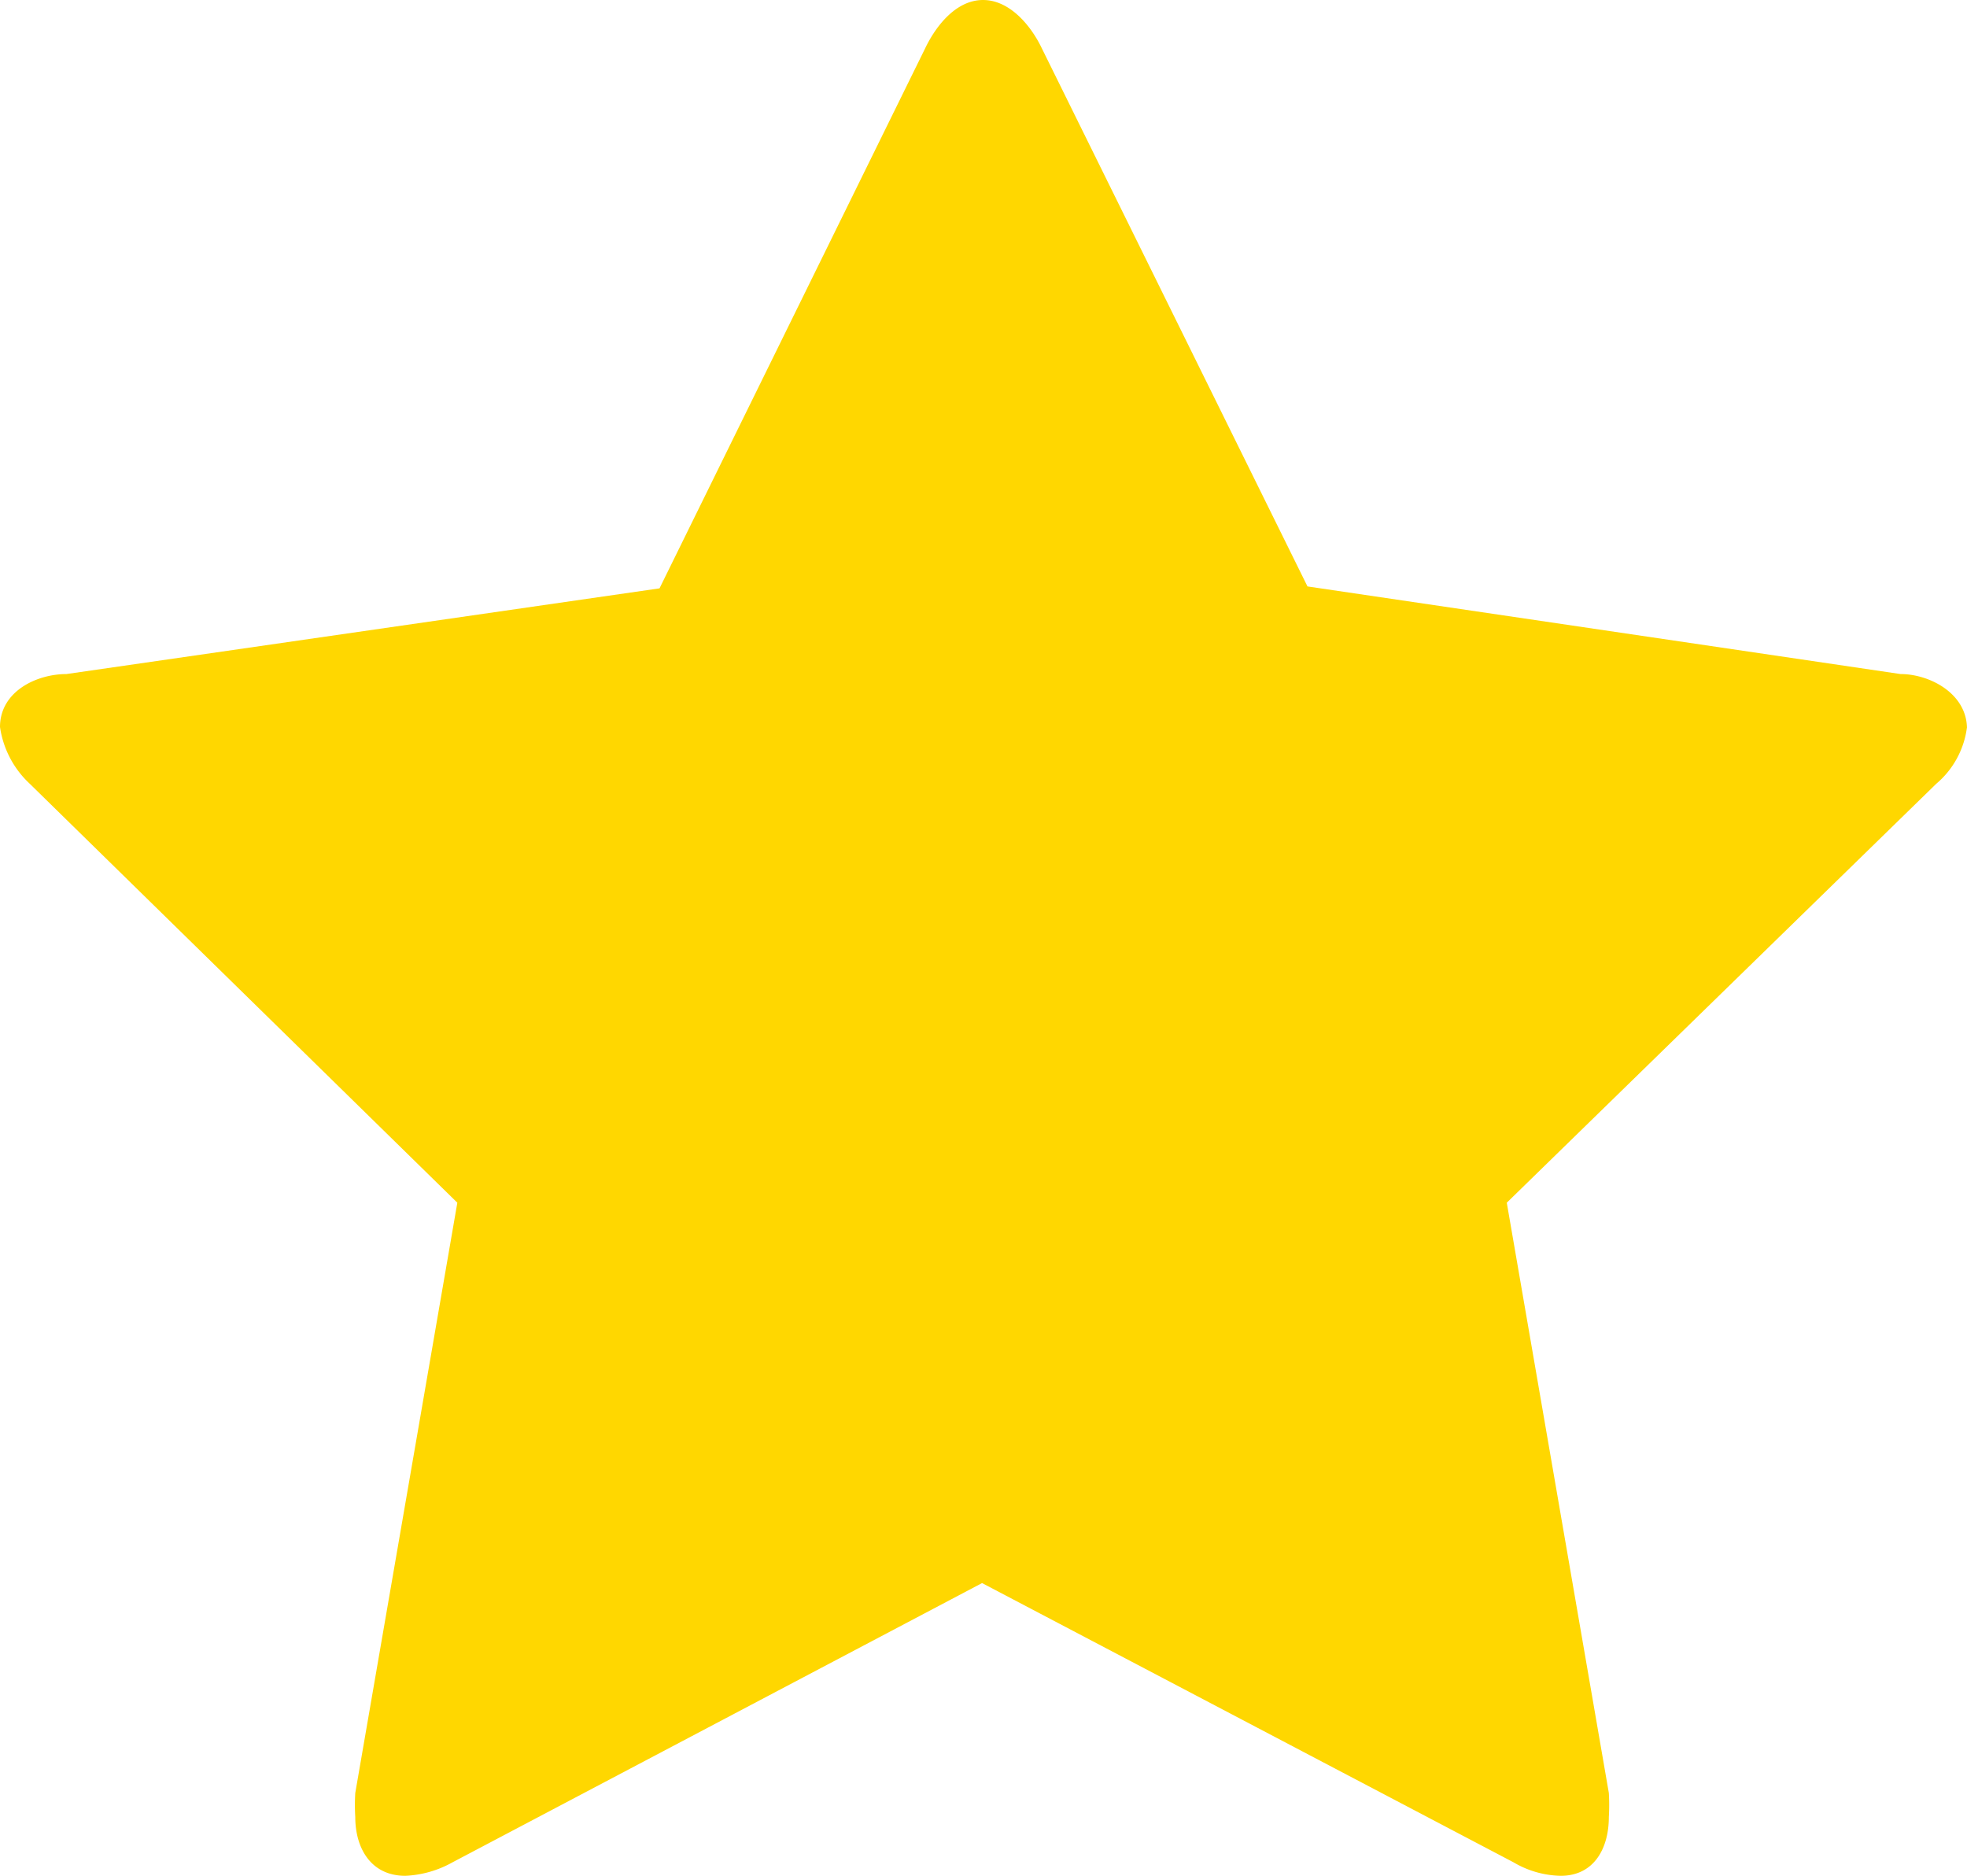 <svg xmlns="http://www.w3.org/2000/svg" viewBox="0 0 20.43 19.48"><defs><style>.cls-1{fill:gold;}</style></defs><g id="Layer_2" data-name="Layer 2"><g id="Layer_1-2" data-name="Layer 1"><path class="cls-1" d="M20.43,7.55a.92.92,0,0,1-.32.59l-4.46,4.35,1.06,6.13a2.09,2.09,0,0,1,0,.25c0,.32-.15.61-.5.61a1,1,0,0,1-.49-.14l-5.52-2.9L4.7,19.34a1.1,1.1,0,0,1-.49.14c-.36,0-.52-.29-.52-.61a2.13,2.13,0,0,1,0-.25l1.06-6.13L.31,8.14A1,1,0,0,1,0,7.55C0,7.18.38,7,.69,7l6.16-.89L9.61.5c.11-.23.32-.5.6-.5s.5.27.61.5l2.76,5.59L19.74,7c.3,0,.69.2.69.57Z"/></g></g></svg>
